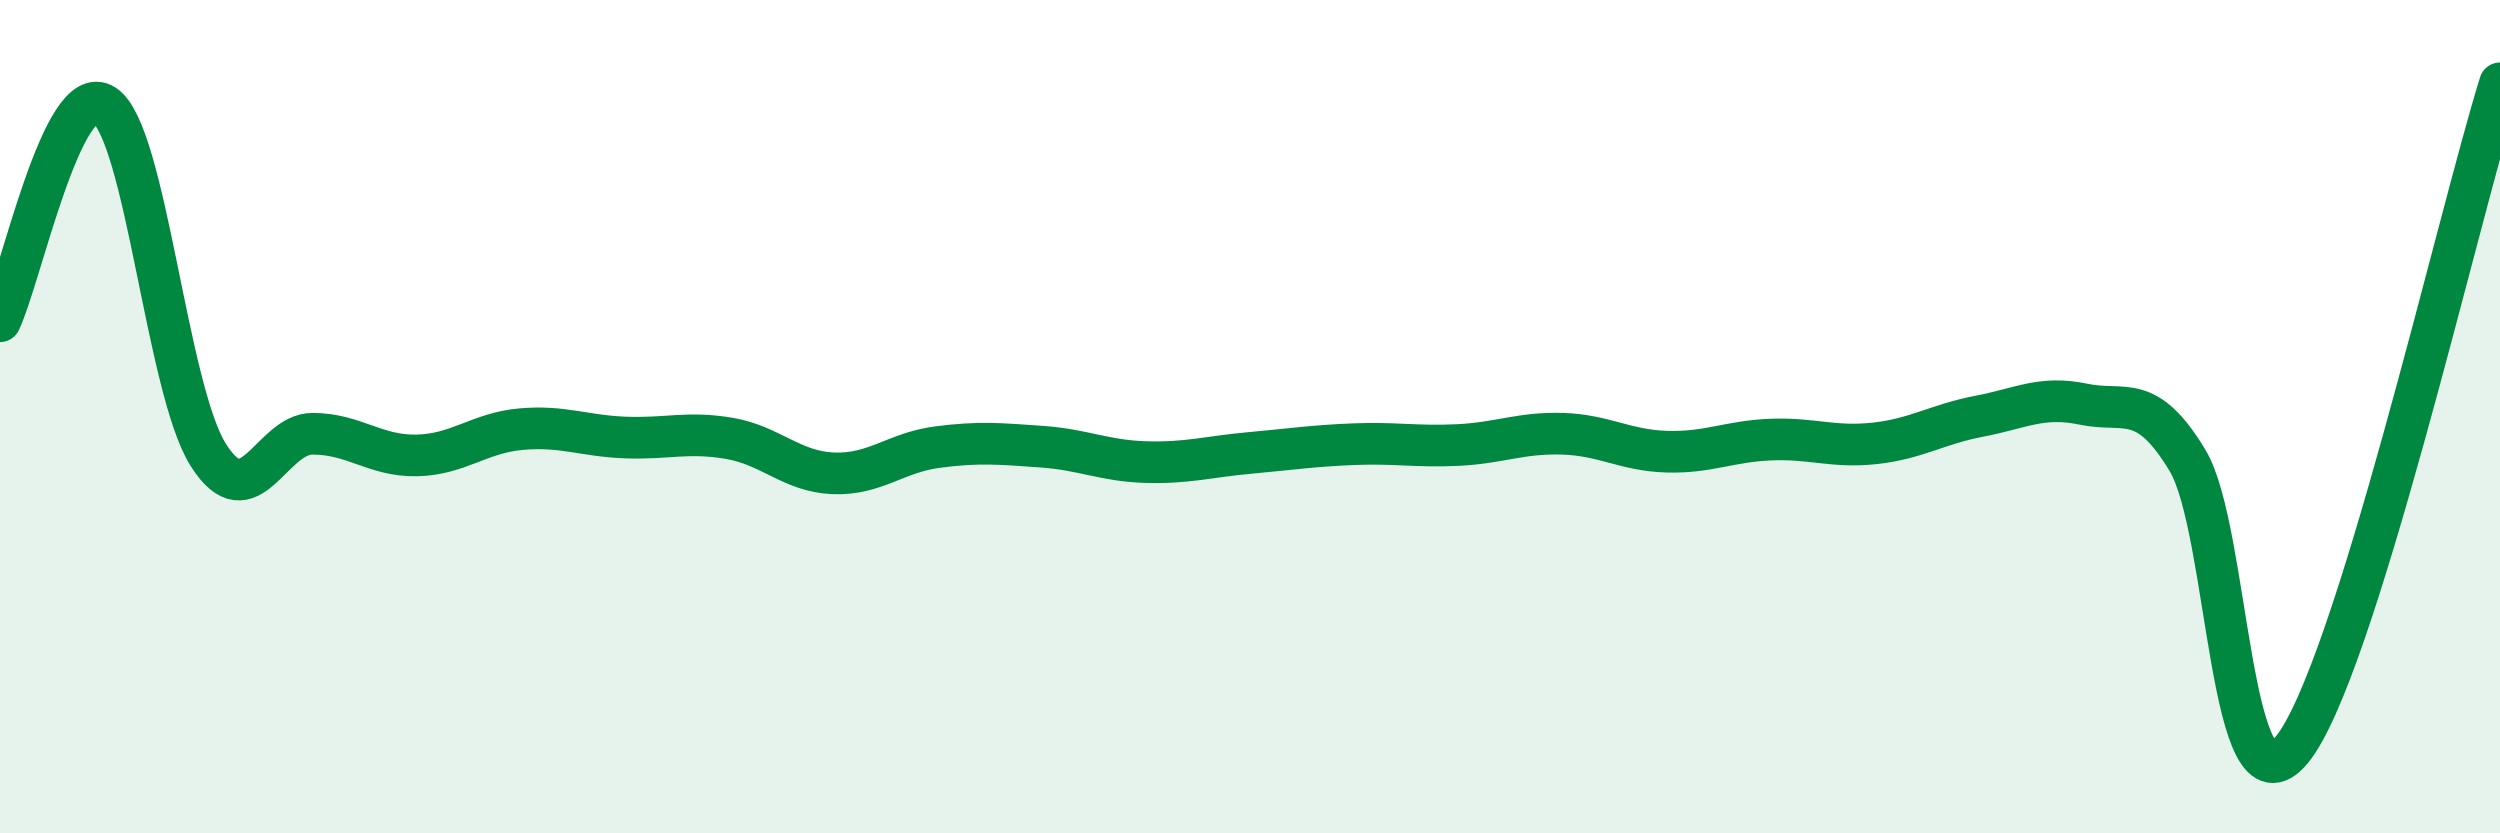 
    <svg width="60" height="20" viewBox="0 0 60 20" xmlns="http://www.w3.org/2000/svg">
      <path
        d="M 0,7.71 C 0.5,6.67 1.5,1.88 2.5,2.52 C 3.5,3.16 4,9.34 5,10.92 C 6,12.5 6.5,10.41 7.5,10.41 C 8.5,10.41 9,10.95 10,10.93 C 11,10.91 11.5,10.39 12.5,10.3 C 13.5,10.21 14,10.46 15,10.5 C 16,10.54 16.5,10.35 17.5,10.52 C 18.5,10.69 19,11.32 20,11.36 C 21,11.4 21.5,10.86 22.5,10.73 C 23.5,10.6 24,10.65 25,10.72 C 26,10.79 26.5,11.06 27.5,11.09 C 28.5,11.12 29,10.96 30,10.87 C 31,10.78 31.5,10.7 32.5,10.66 C 33.5,10.62 34,10.73 35,10.68 C 36,10.63 36.5,10.38 37.5,10.41 C 38.5,10.44 39,10.81 40,10.84 C 41,10.87 41.5,10.59 42.5,10.55 C 43.5,10.51 44,10.75 45,10.64 C 46,10.53 46.5,10.18 47.5,9.99 C 48.5,9.8 49,9.49 50,9.7 C 51,9.91 51.5,9.39 52.5,11.05 C 53.5,12.71 53.5,19.81 55,18 C 56.5,16.19 59,5.2 60,2L60 20L0 20Z"
        fill="#008740"
        opacity="0.1"
        stroke-linecap="round"
        stroke-linejoin="round"
      />
      <path
        d="M 0,7.71 C 0.5,6.67 1.5,1.88 2.5,2.52 C 3.5,3.16 4,9.34 5,10.92 C 6,12.5 6.5,10.41 7.5,10.41 C 8.5,10.41 9,10.95 10,10.93 C 11,10.91 11.5,10.39 12.5,10.3 C 13.5,10.21 14,10.46 15,10.5 C 16,10.54 16.5,10.35 17.5,10.52 C 18.5,10.69 19,11.32 20,11.36 C 21,11.4 21.5,10.86 22.5,10.73 C 23.5,10.6 24,10.65 25,10.72 C 26,10.79 26.5,11.06 27.5,11.09 C 28.5,11.12 29,10.96 30,10.87 C 31,10.78 31.5,10.7 32.5,10.66 C 33.5,10.62 34,10.73 35,10.68 C 36,10.63 36.5,10.38 37.5,10.41 C 38.5,10.44 39,10.81 40,10.84 C 41,10.87 41.5,10.59 42.5,10.55 C 43.5,10.51 44,10.75 45,10.64 C 46,10.53 46.5,10.18 47.5,9.99 C 48.5,9.8 49,9.49 50,9.7 C 51,9.91 51.5,9.39 52.5,11.05 C 53.5,12.71 53.5,19.81 55,18 C 56.5,16.19 59,5.2 60,2"
        stroke="#008740"
        stroke-width="1"
        fill="none"
        stroke-linecap="round"
        stroke-linejoin="round"
      />
    </svg>
  